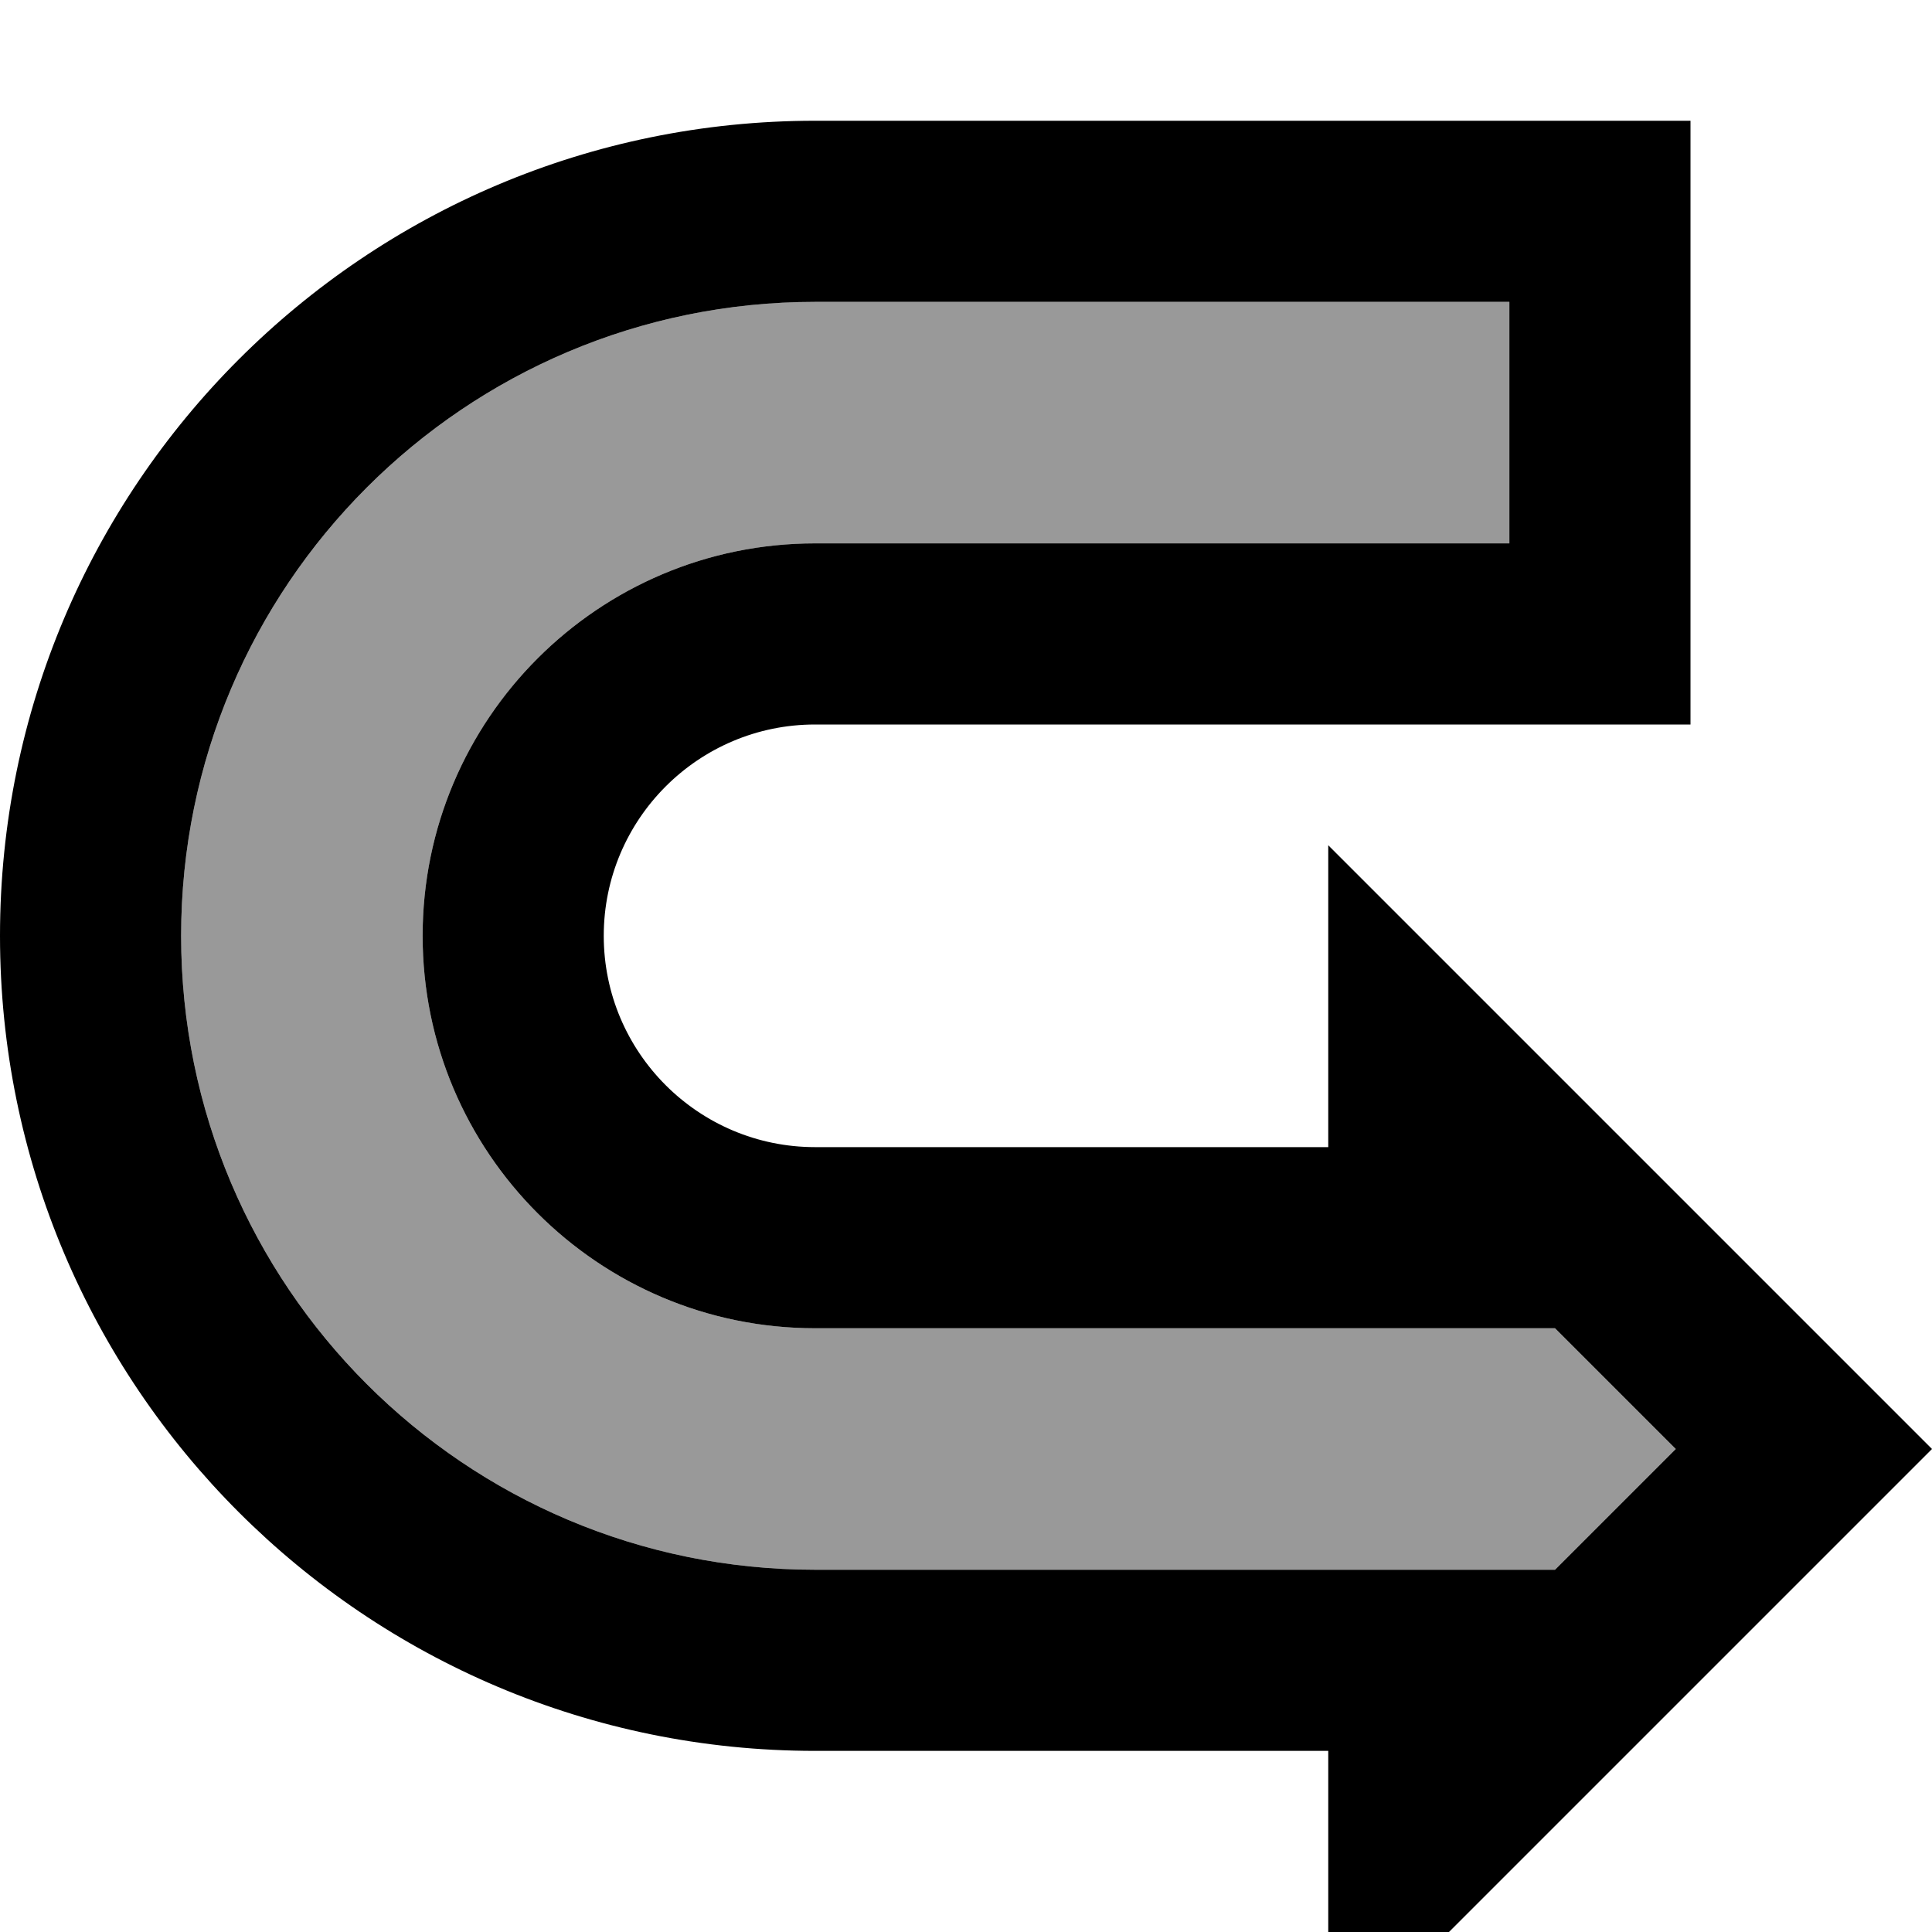 <svg xmlns="http://www.w3.org/2000/svg" viewBox="0 0 512 512"><!--! Font Awesome Pro 7.0.0 by @fontawesome - https://fontawesome.com License - https://fontawesome.com/license (Commercial License) Copyright 2025 Fonticons, Inc. --><path style="fill:currentColor;opacity:.4" d="M48 248c0 92.8 75.2 168 168 168l196.1 0 32-32-32-32-196.1 0c-57.4 0-104-46.6-104-104s46.6-104 104-104l184 0 0-64-184 0C123.2 80 48 155.2 48 248z"/><path style="fill:currentColor;opacity:1" d="M352 544l0-80-136 0C96.7 464 0 367.3 0 248S96.7 32 216 32l232 0 0 160-232 0c-30.9 0-56 25.1-56 56s25.1 56 56 56l136 0 0-80 160 160-160 160zm60.1-192L216 352c-57.4 0-104-46.6-104-104s46.6-104 104-104l184 0 0-64-184 0C123.2 80 48 155.2 48 248s75.2 168 168 168l196.1 0 32-32-32-32z"/></svg>